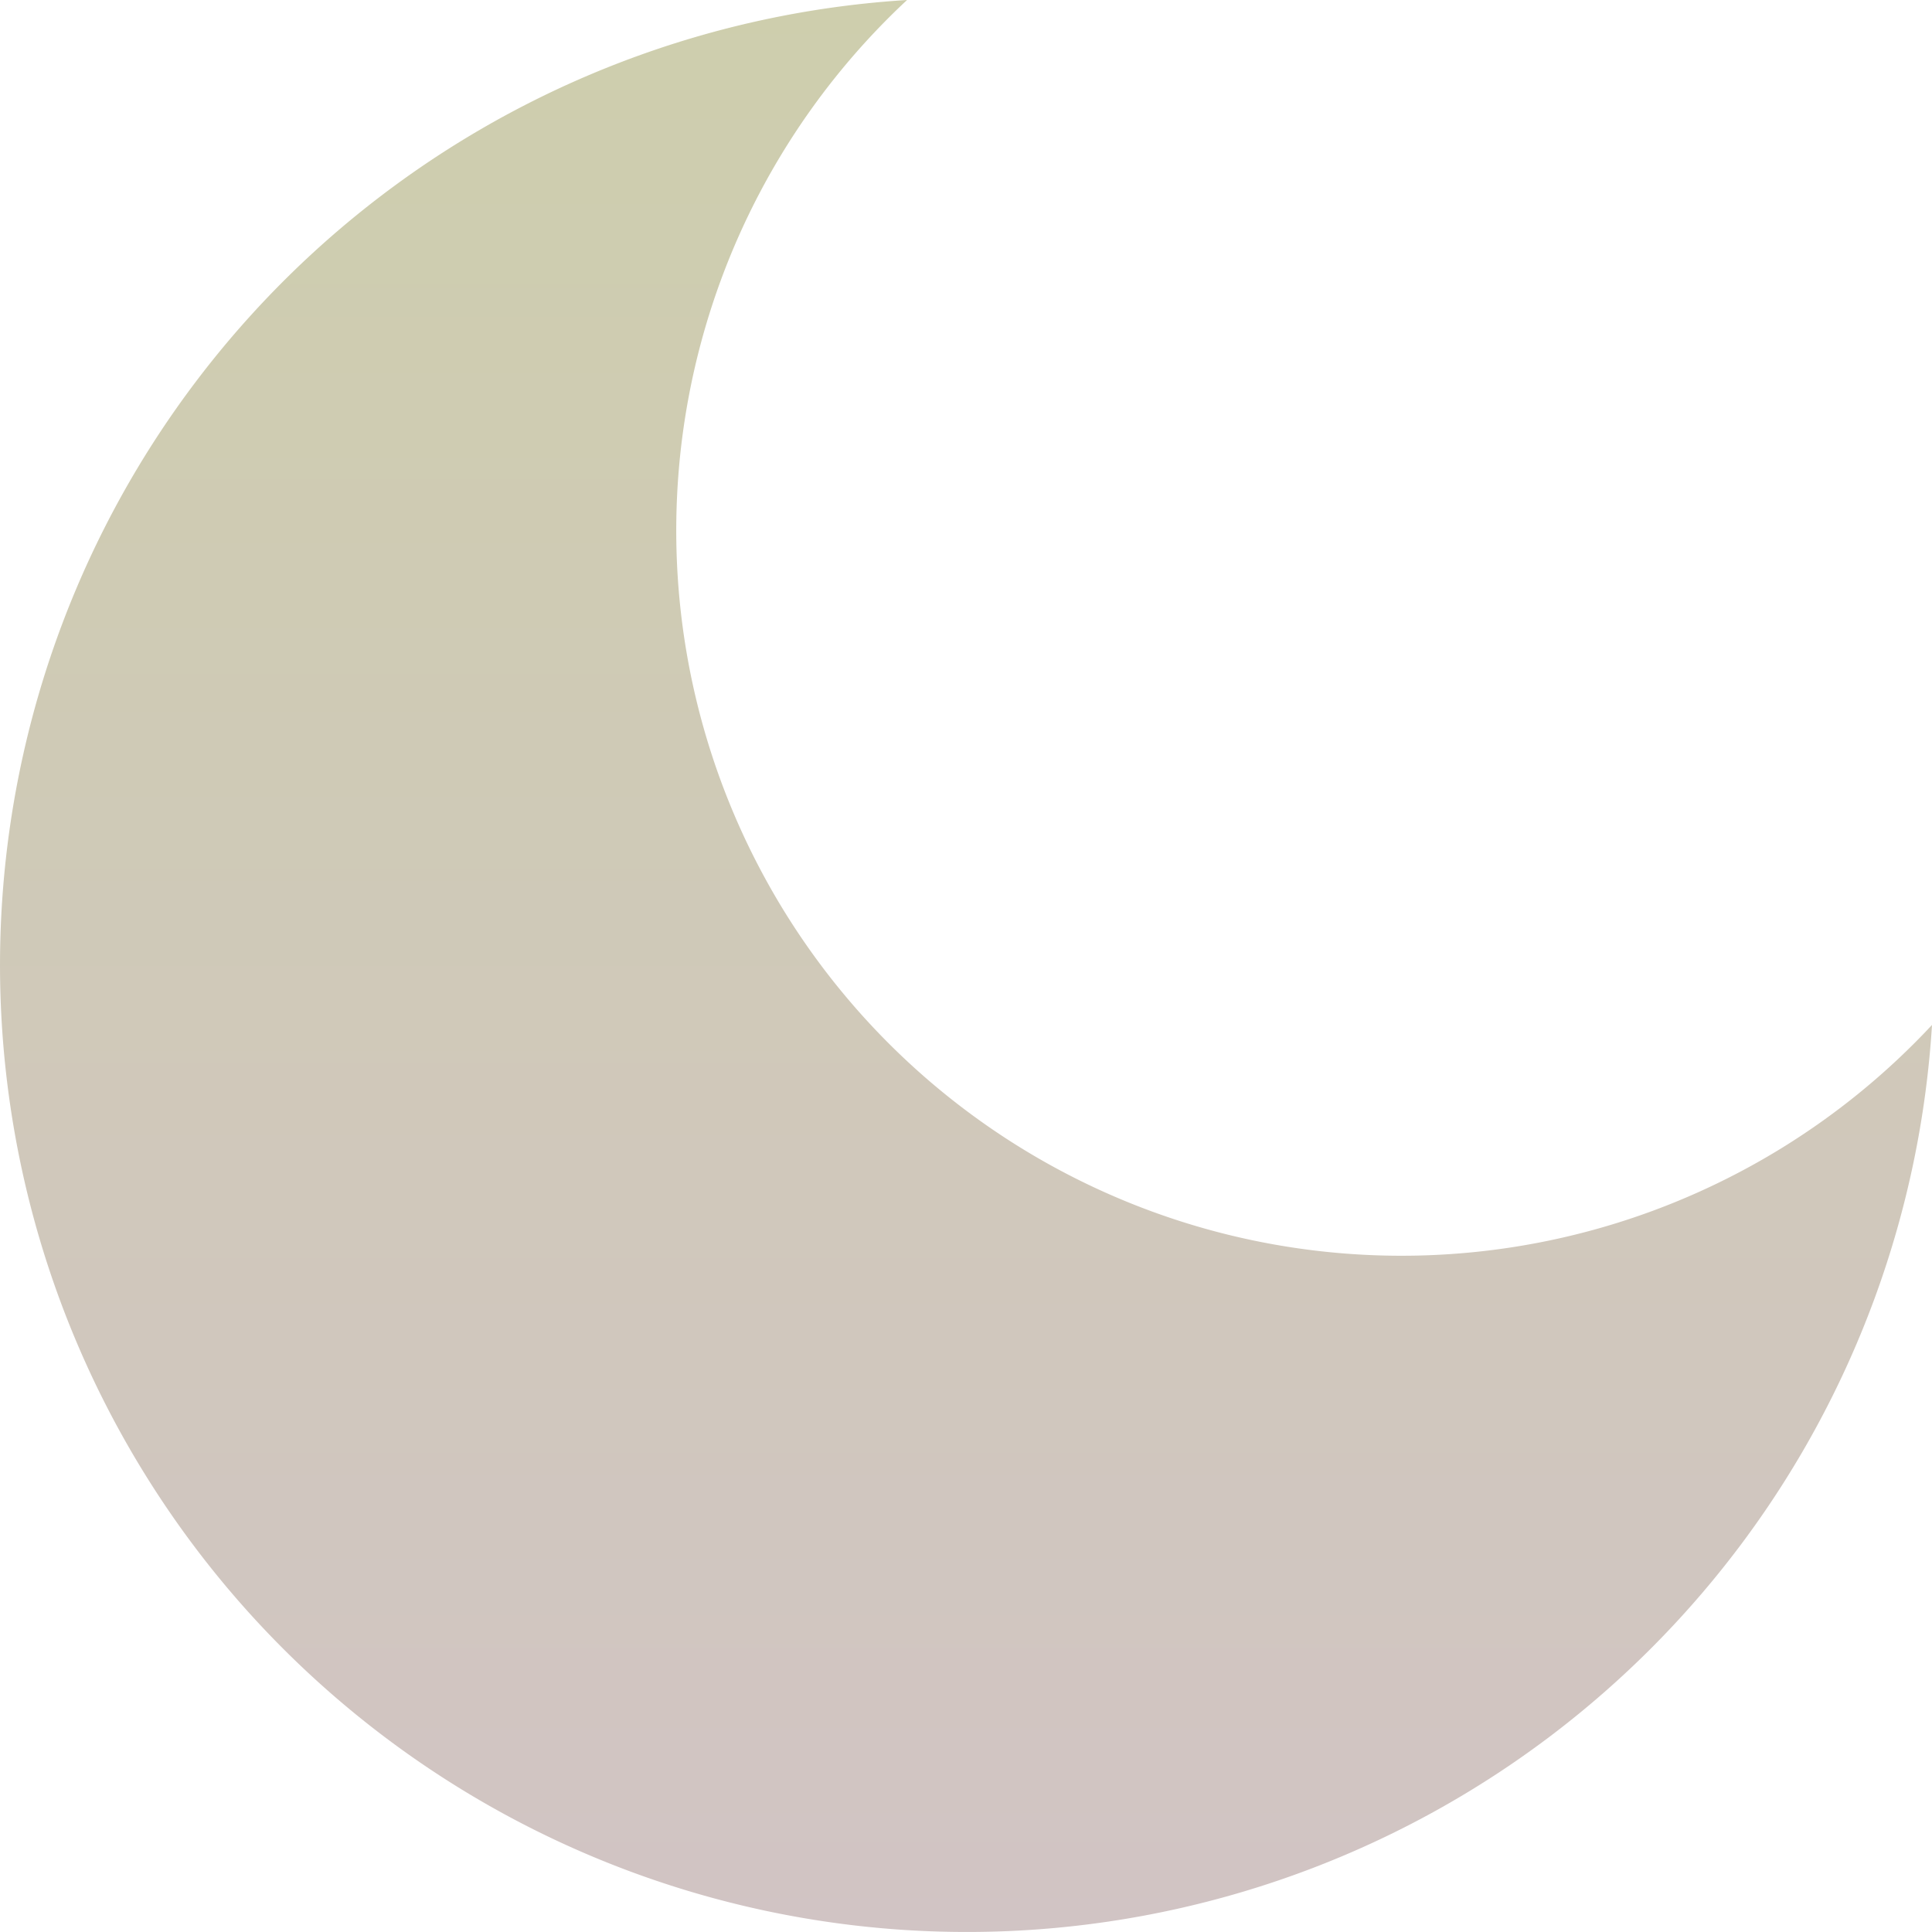 <svg height="19.981" viewBox="0 0 19.981 19.981" width="19.981" xmlns="http://www.w3.org/2000/svg" xmlns:xlink="http://www.w3.org/1999/xlink"><linearGradient id="a" gradientUnits="objectBoundingBox" x1=".5" x2=".5" y2="1"><stop offset="0" stop-color="#cecead"/><stop offset="1" stop-color="#d1c4c4"/></linearGradient><path d="m11.381 2.019a7.5 7.5 0 1 0 10.6 10.6 10 10 0 1 1 -10.6-10.6z" fill="url(#a)" transform="translate(-2 -2.019)"/></svg>